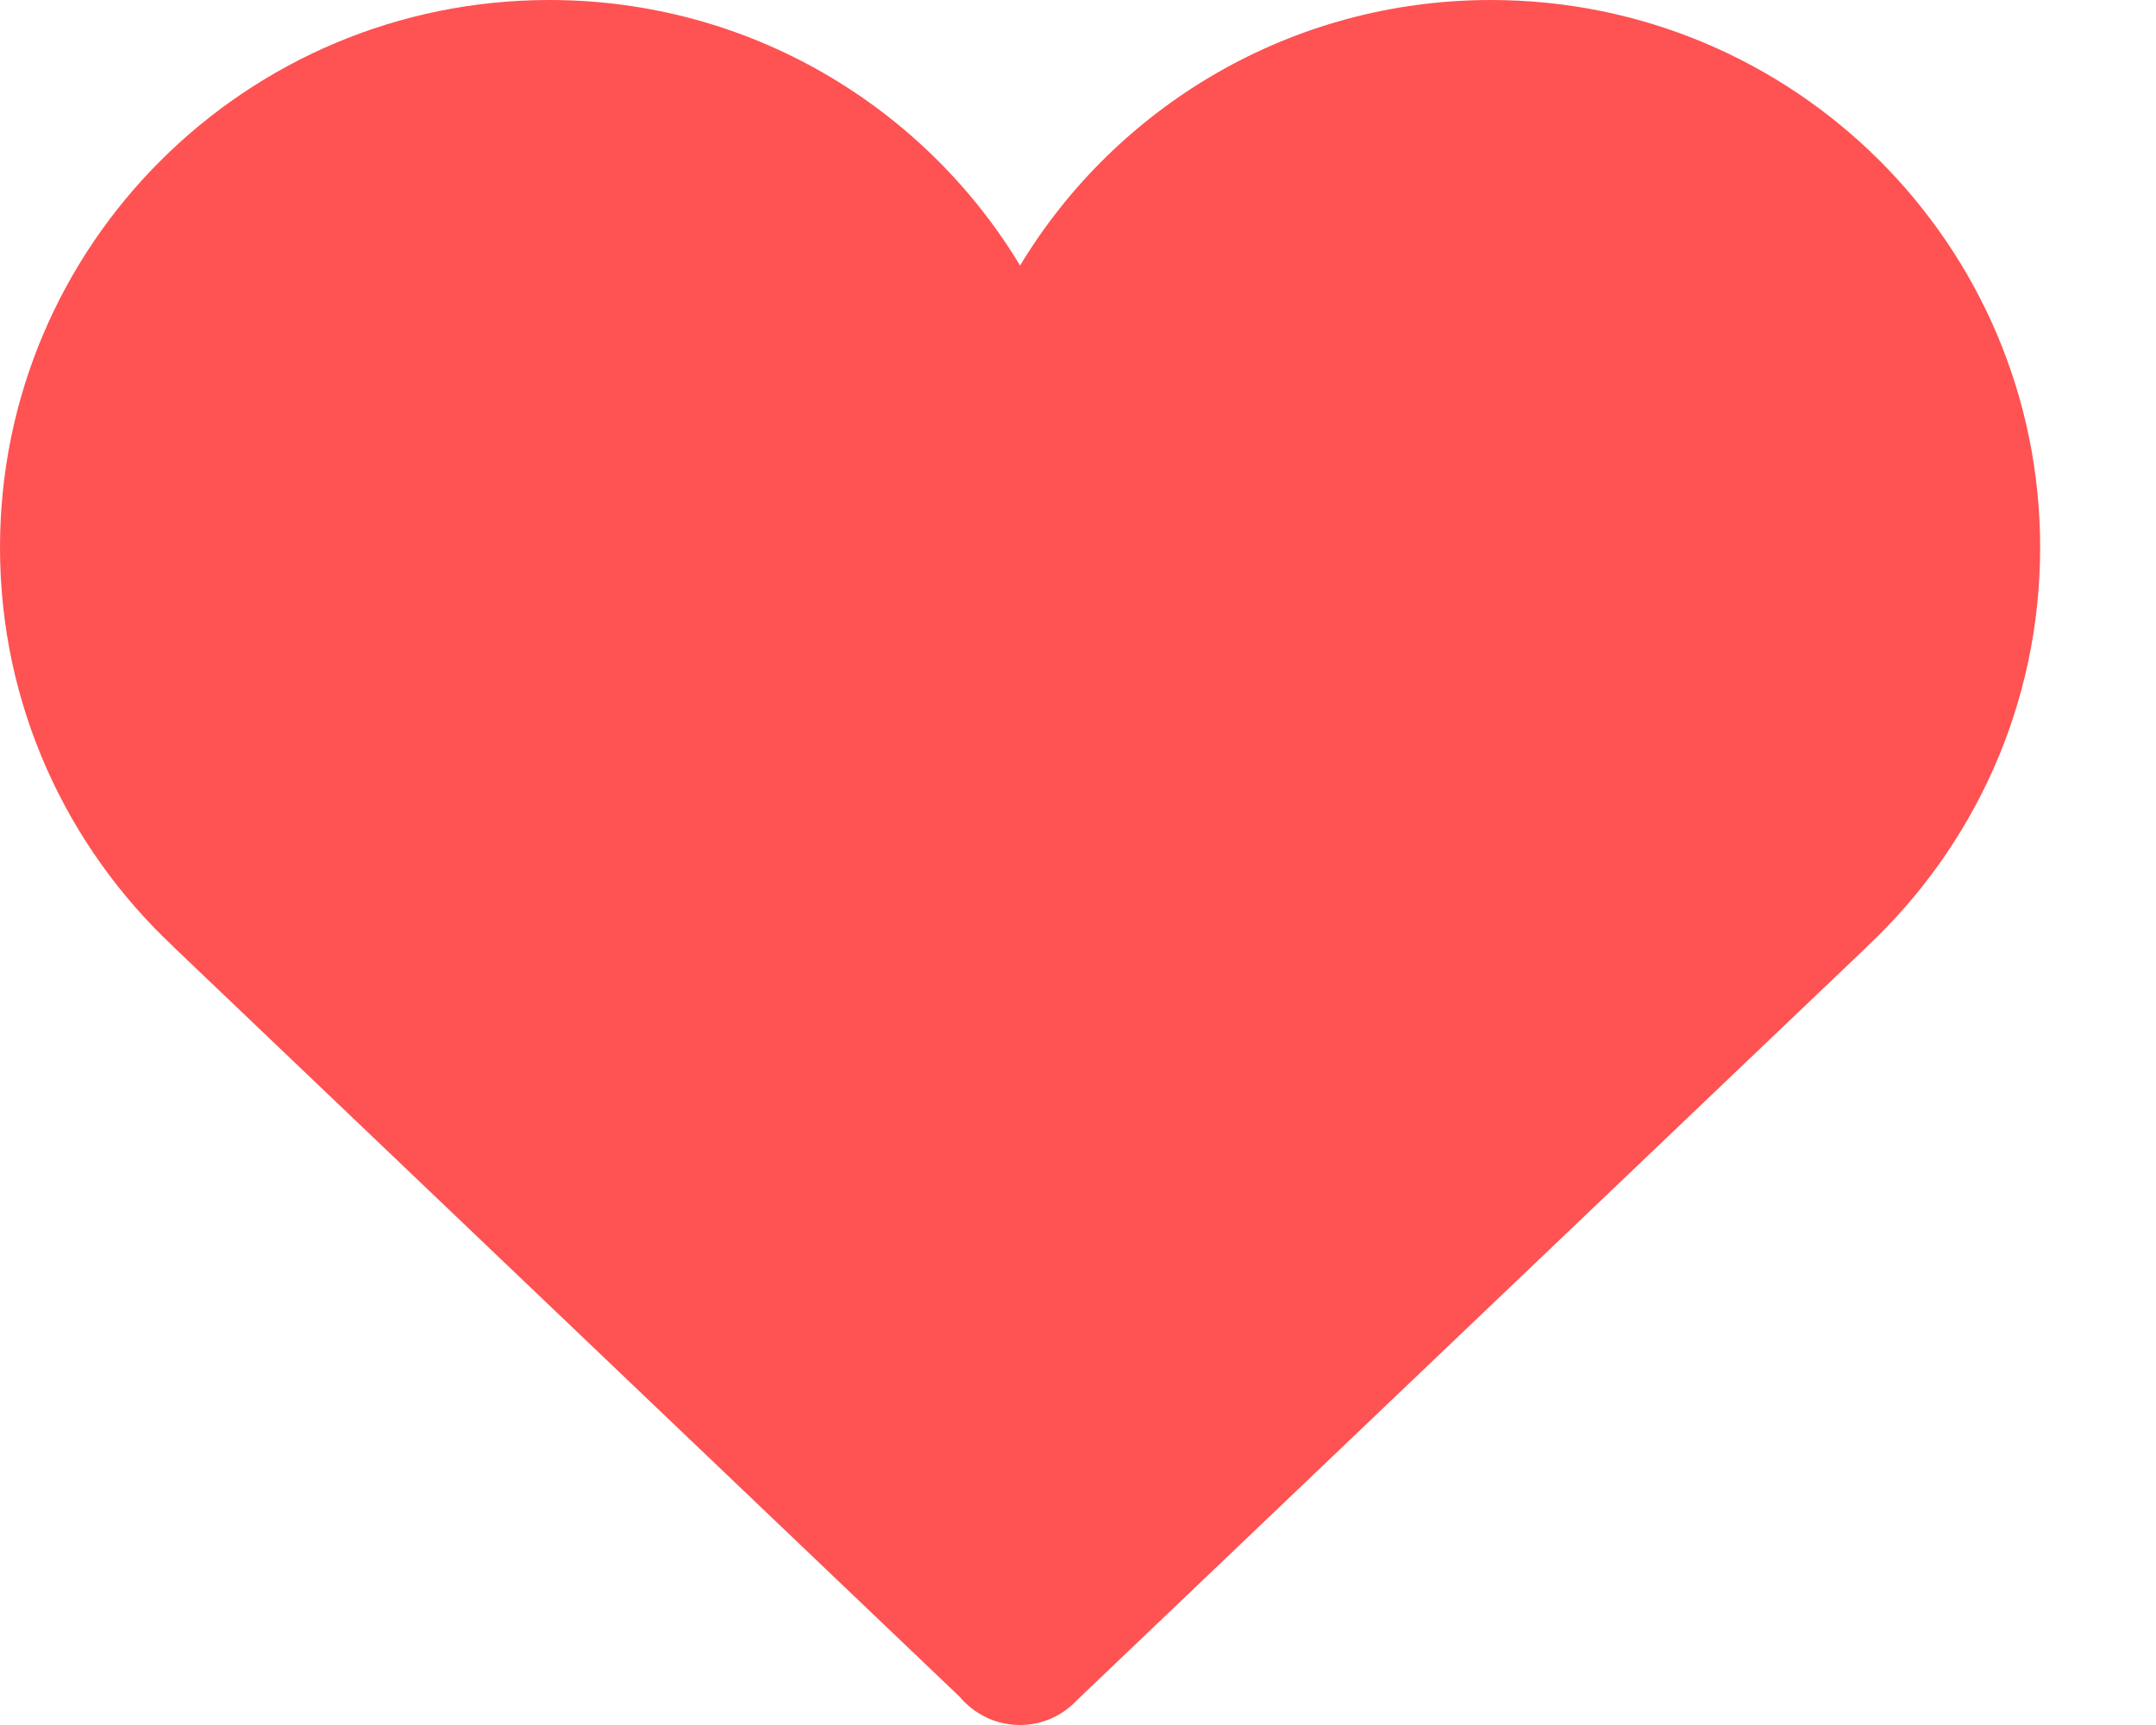<svg width="15" height="12" viewBox="0 0 15 12" fill="none" xmlns="http://www.w3.org/2000/svg">
<path d="M14.194 3.809C14.194 1.705 12.484 0 10.373 0C8.983 0 7.766 0.74 7.097 1.847C6.429 0.74 5.212 0 3.822 0C1.711 0 0 1.705 0 3.809C0 4.904 0.464 5.89 1.206 6.585H1.205L6.676 11.803C6.777 11.923 6.927 12 7.096 12C7.252 12 7.393 11.934 7.492 11.828L12.99 6.585H12.989C13.731 5.89 14.194 4.904 14.194 3.809Z" fill="#FF5252"/>
</svg>
